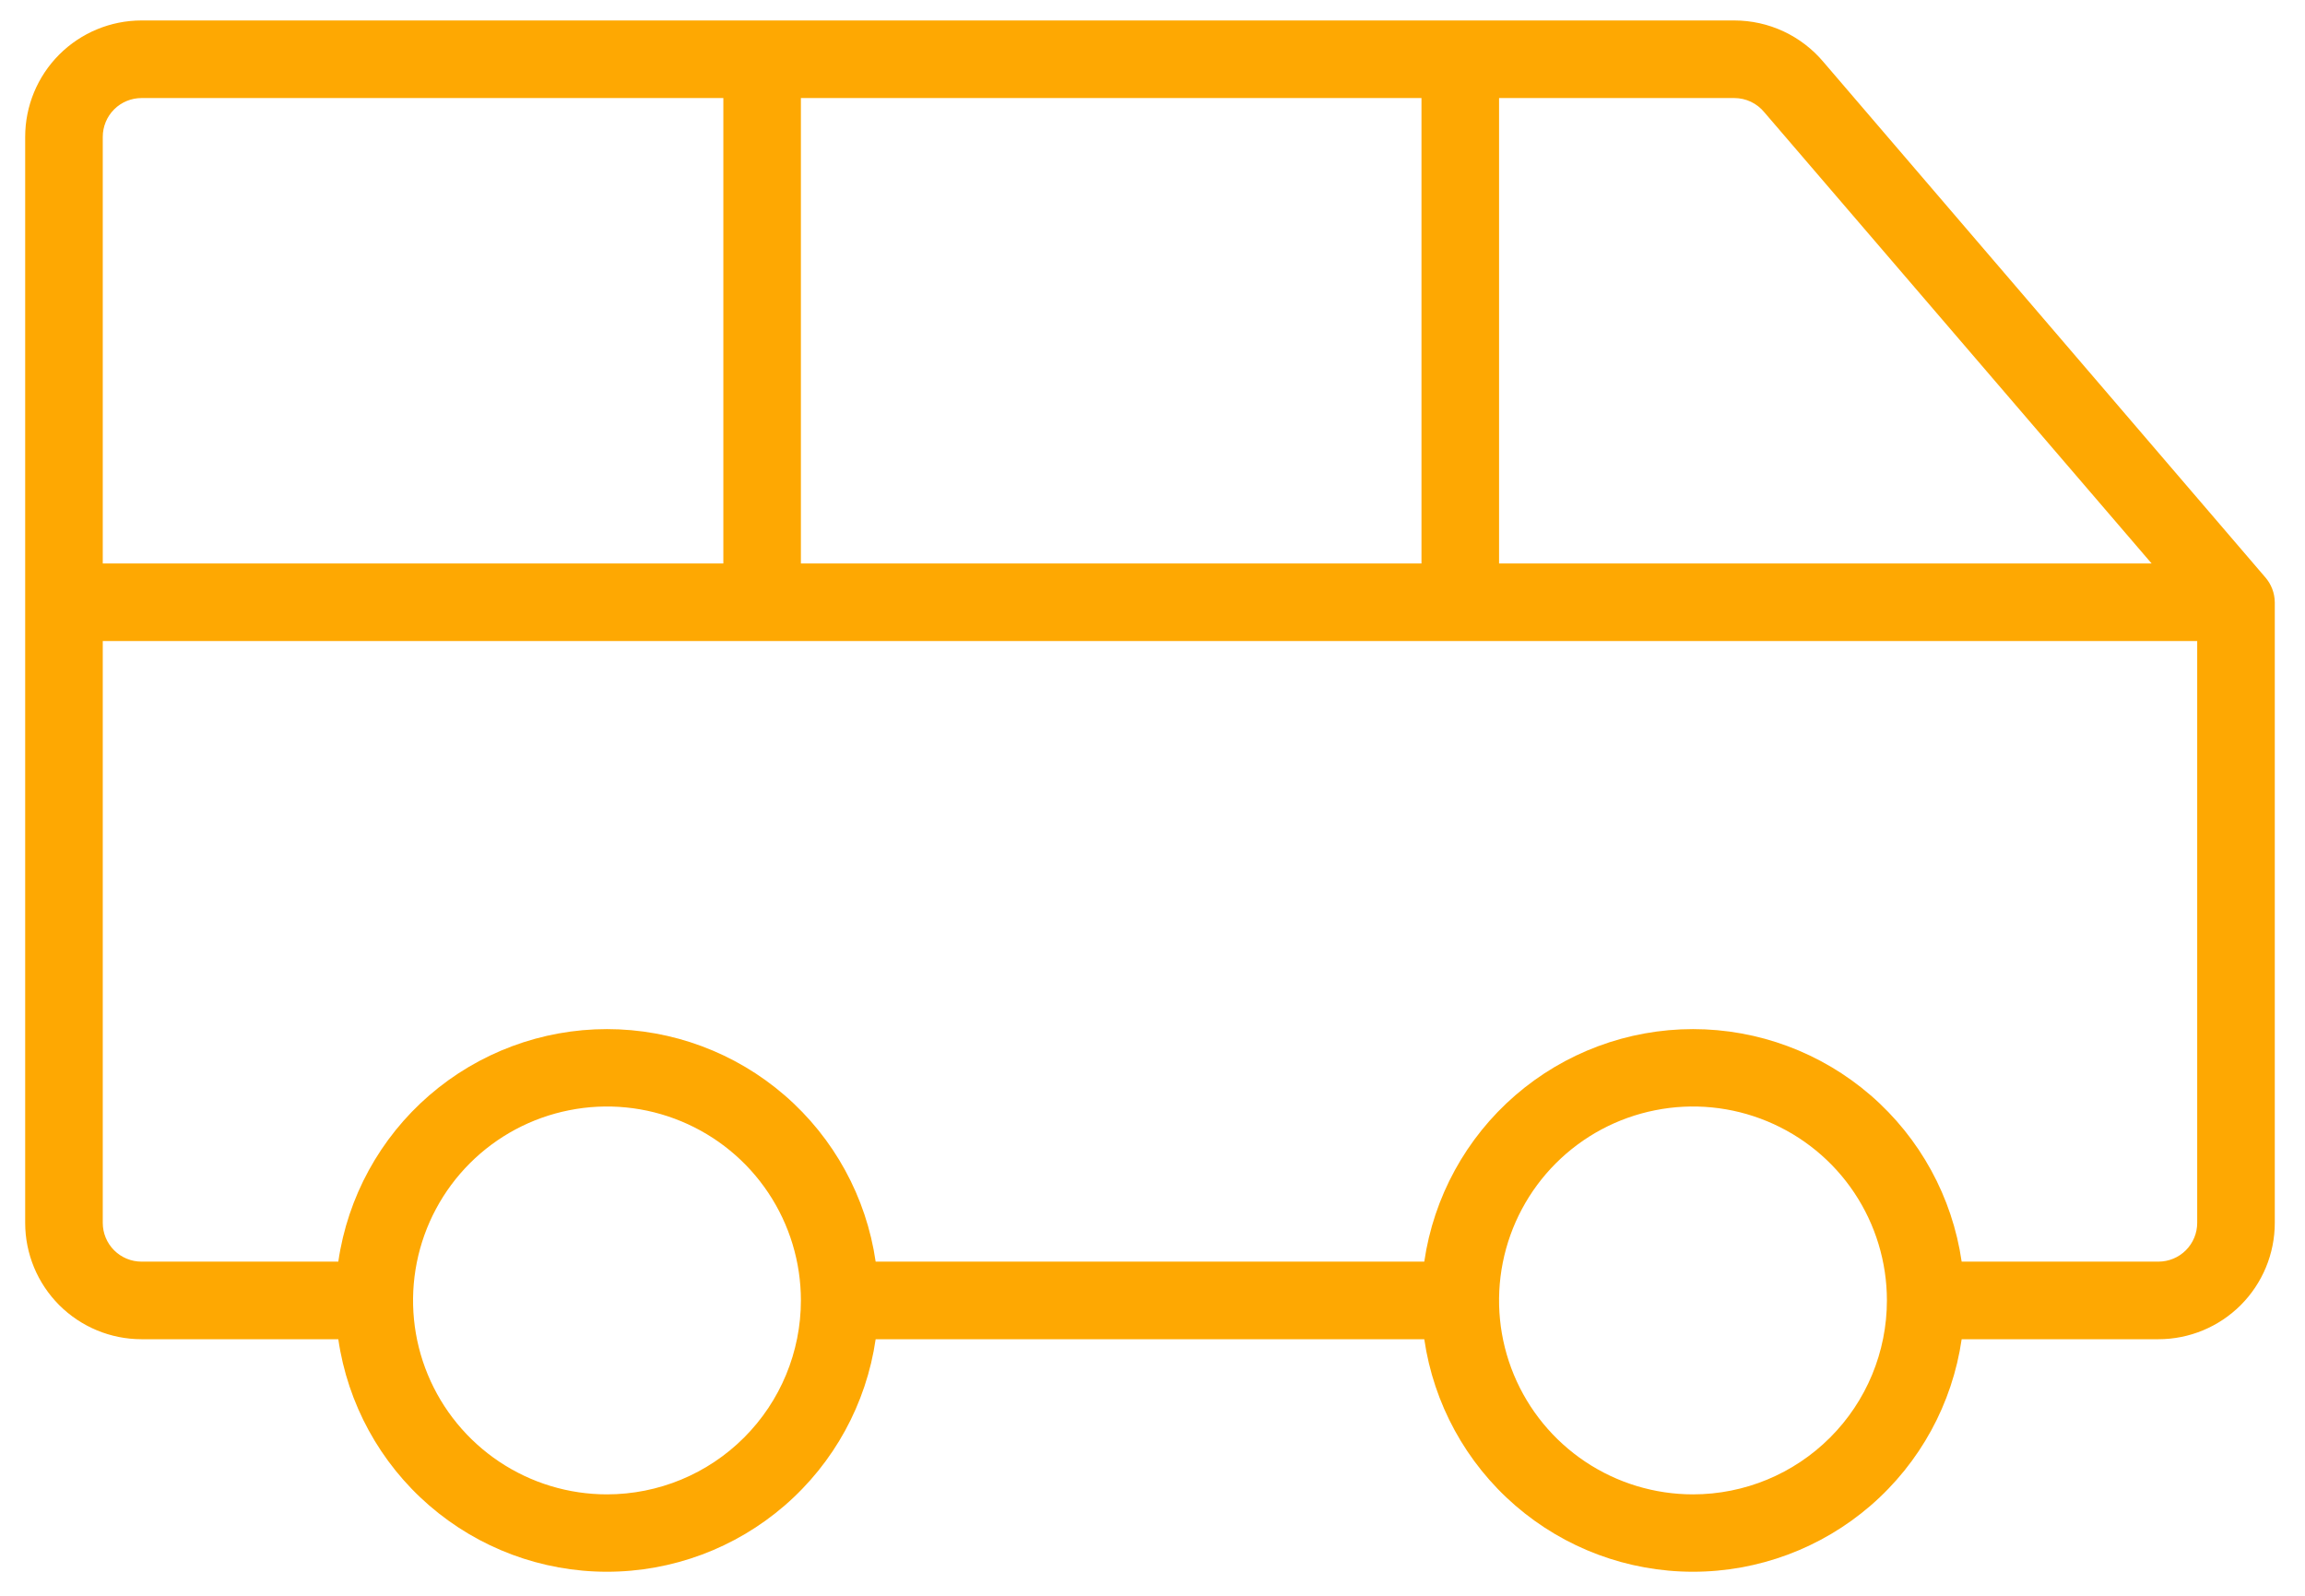 <svg width="65" height="45" viewBox="0 0 65 45" fill="none" xmlns="http://www.w3.org/2000/svg">
<path d="M63.874 16.273L51.425 1.753C51.117 1.385 50.731 1.089 50.296 0.885C49.861 0.682 49.386 0.577 48.906 0.577H3.991C3.121 0.577 2.287 0.923 1.671 1.538C1.056 2.154 0.71 2.988 0.71 3.859V34.484C0.71 35.354 1.056 36.188 1.671 36.804C2.287 37.419 3.121 37.765 3.991 37.765H9.54C9.804 39.586 10.715 41.251 12.106 42.455C13.498 43.659 15.276 44.322 17.116 44.322C18.957 44.322 20.735 43.659 22.127 42.455C23.518 41.251 24.429 39.586 24.693 37.765H40.164C40.429 39.586 41.34 41.251 42.731 42.455C44.123 43.659 45.901 44.322 47.742 44.322C49.582 44.322 51.36 43.659 52.752 42.455C54.143 41.251 55.054 39.586 55.318 37.765H60.867C61.737 37.765 62.571 37.419 63.187 36.804C63.802 36.188 64.148 35.354 64.148 34.484V16.984C64.145 16.722 64.048 16.469 63.874 16.273ZM49.754 3.167L60.675 15.89H42.273V2.765H48.906C49.069 2.765 49.229 2.801 49.375 2.87C49.522 2.94 49.651 3.041 49.754 3.167ZM22.585 15.89V2.765H40.085V15.89H22.585ZM3.991 2.765H20.398V15.89H2.898V3.859C2.898 3.569 3.013 3.29 3.218 3.085C3.423 2.88 3.701 2.765 3.991 2.765ZM17.116 42.14C16.035 42.14 14.977 41.819 14.078 41.218C13.179 40.617 12.478 39.763 12.064 38.764C11.65 37.765 11.542 36.665 11.753 35.604C11.964 34.543 12.485 33.569 13.249 32.804C14.014 32.039 14.989 31.518 16.05 31.308C17.11 31.096 18.21 31.205 19.209 31.619C20.209 32.033 21.063 32.733 21.664 33.633C22.265 34.532 22.585 35.59 22.585 36.671C22.585 38.121 22.009 39.513 20.983 40.538C19.958 41.564 18.567 42.14 17.116 42.14ZM47.742 42.14C46.66 42.14 45.602 41.819 44.703 41.218C43.804 40.617 43.103 39.763 42.689 38.764C42.275 37.765 42.167 36.665 42.378 35.604C42.589 34.543 43.11 33.569 43.874 32.804C44.639 32.039 45.614 31.518 46.675 31.308C47.735 31.096 48.835 31.205 49.834 31.619C50.834 32.033 51.688 32.733 52.289 33.633C52.889 34.532 53.21 35.59 53.21 36.671C53.21 38.121 52.634 39.513 51.608 40.538C50.583 41.564 49.192 42.14 47.742 42.14ZM60.867 35.577H55.318C55.054 33.756 54.143 32.091 52.752 30.887C51.36 29.683 49.582 29.02 47.742 29.02C45.901 29.02 44.123 29.683 42.731 30.887C41.34 32.091 40.429 33.756 40.164 35.577H24.693C24.429 33.756 23.518 32.091 22.127 30.887C20.735 29.683 18.957 29.02 17.116 29.02C15.276 29.02 13.498 29.683 12.106 30.887C10.715 32.091 9.804 33.756 9.54 35.577H3.991C3.701 35.577 3.423 35.462 3.218 35.257C3.013 35.052 2.898 34.774 2.898 34.484V18.077H61.96V34.484C61.96 34.774 61.845 35.052 61.64 35.257C61.435 35.462 61.157 35.577 60.867 35.577Z" fill="#FEA802"/>
</svg>

